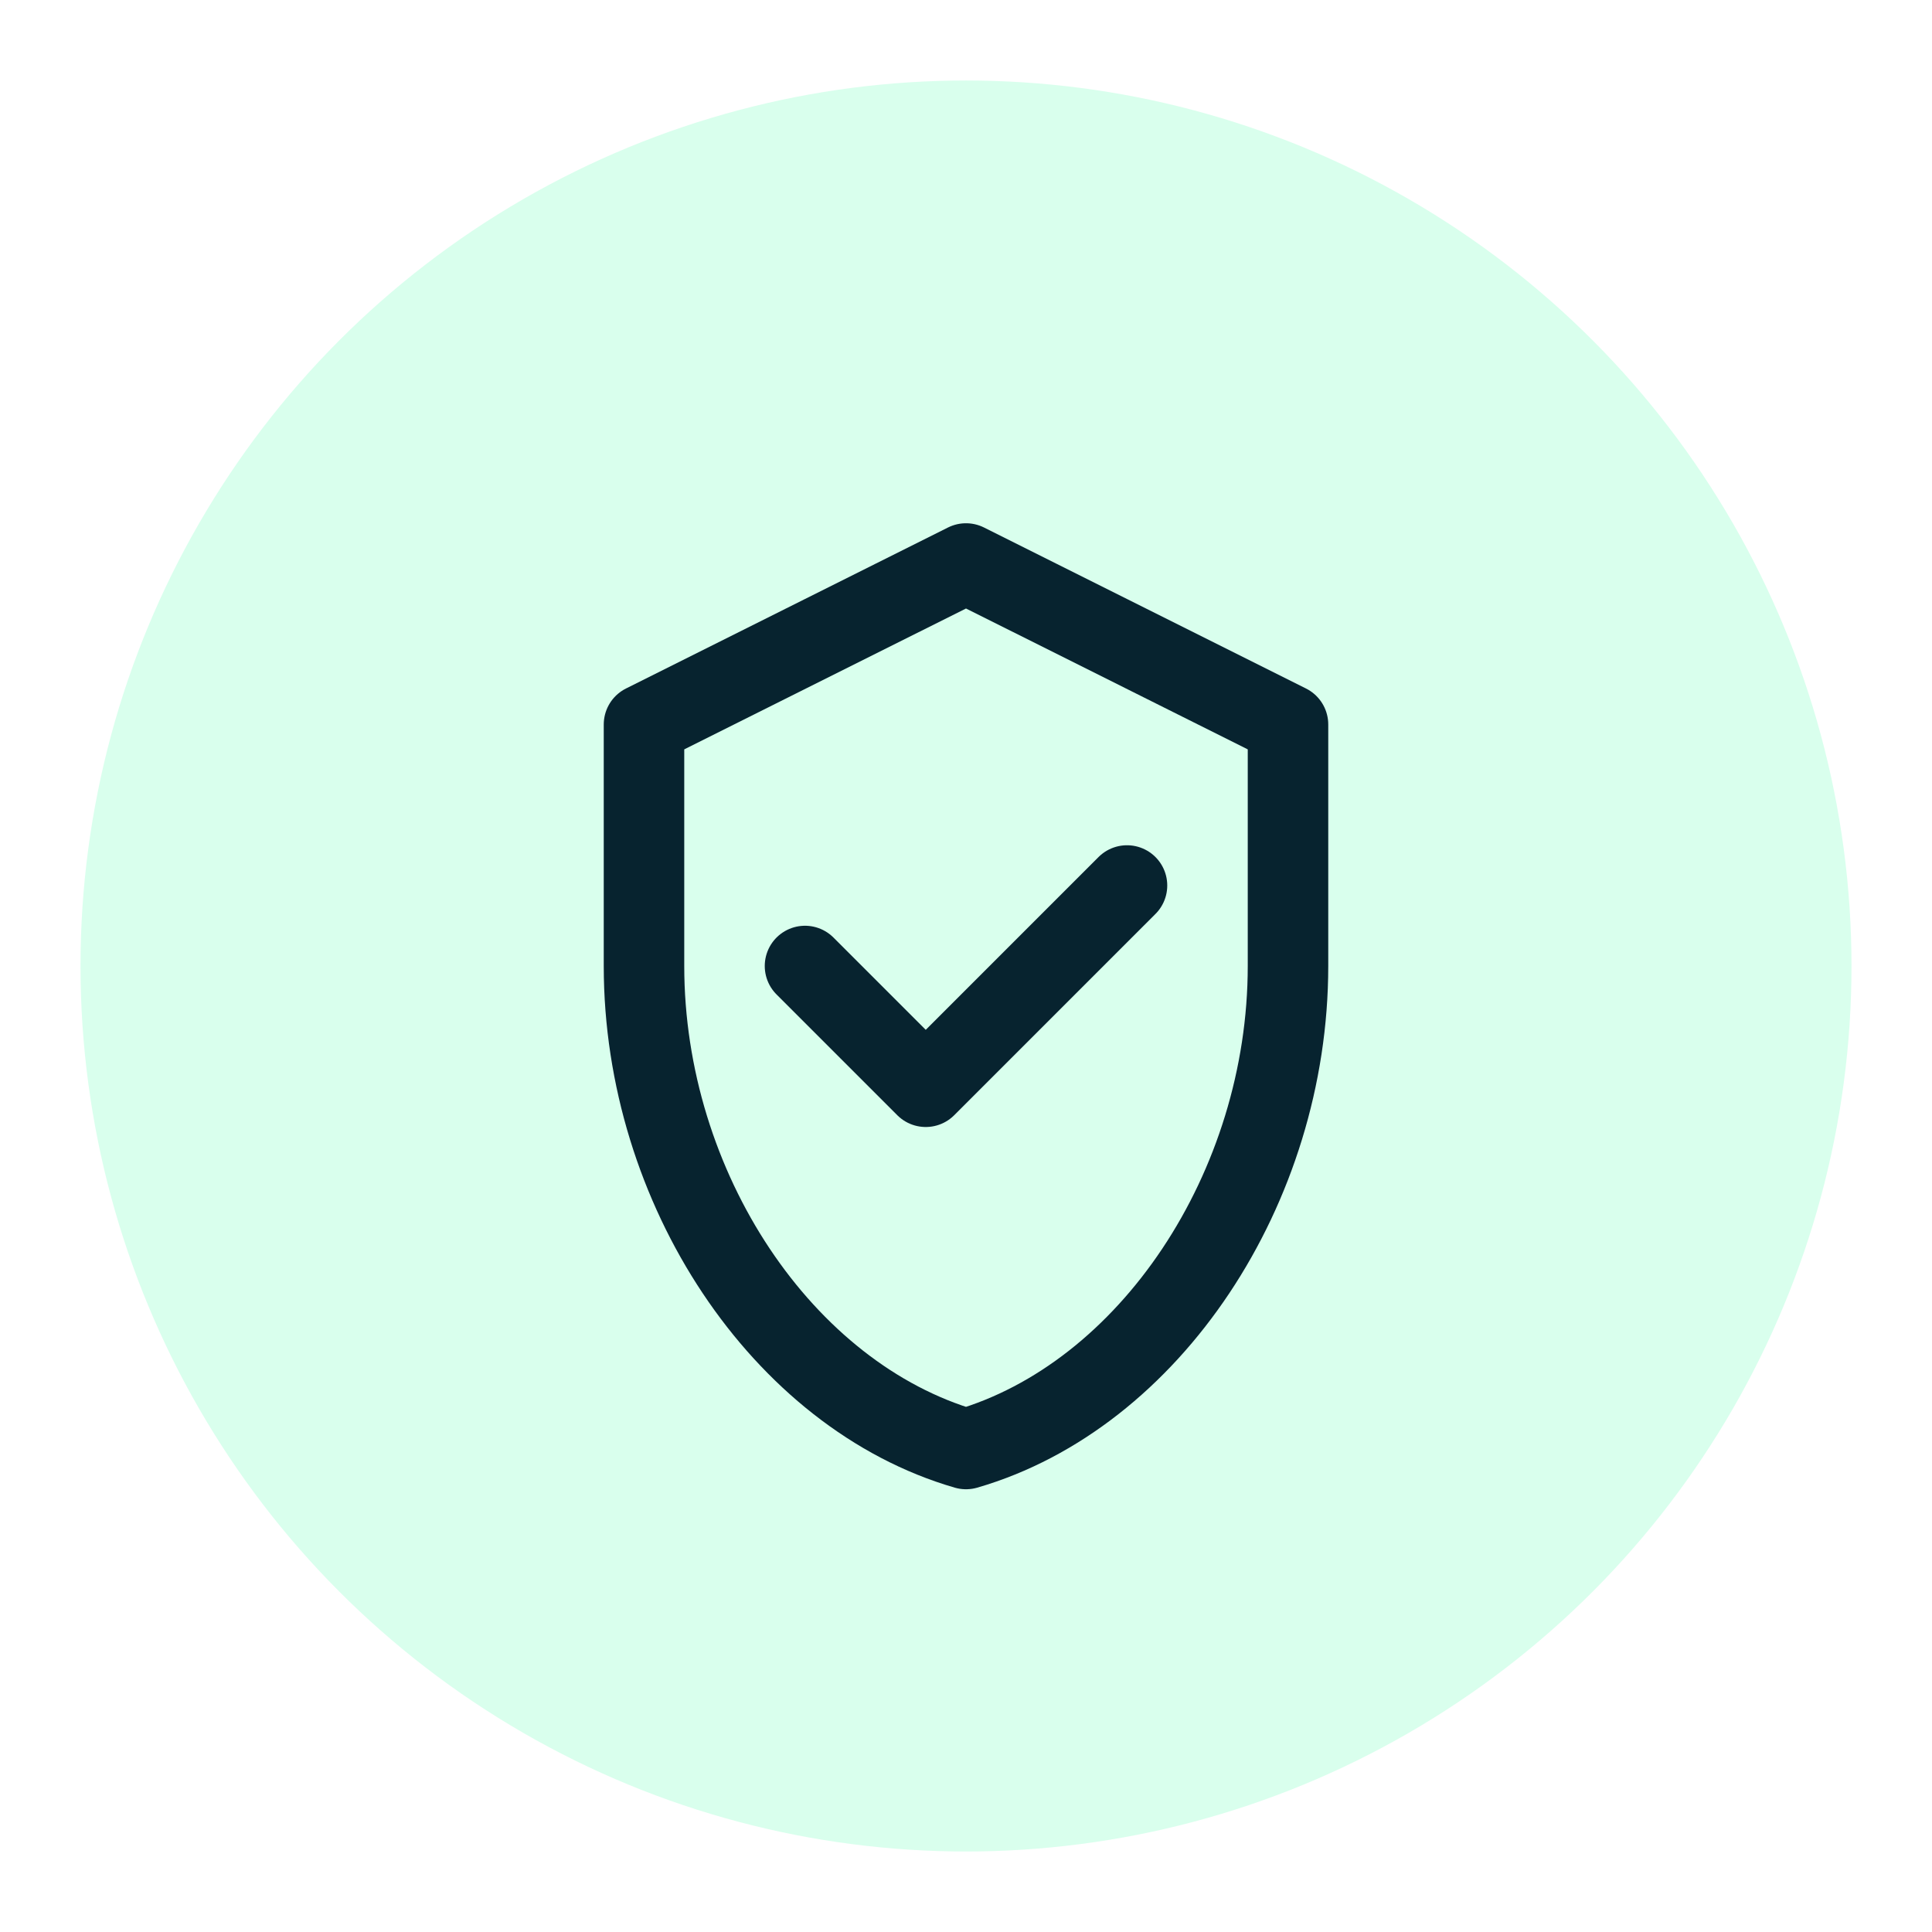 <svg xmlns="http://www.w3.org/2000/svg" viewBox="0 0 48 48" fill="none">
  <circle cx="24" cy="24" r="22" fill="#06FF89" opacity="0.15"/>
  <path d="M24 14L32 18V24C32 29.52 28.56 34.68 24 36C19.44 34.68 16 29.52 16 24V18L24 14Z" stroke="#07232F" stroke-width="2" stroke-linejoin="round"/>
  <path d="M20 24L23 27L28 22" stroke="#07232F" stroke-width="2" stroke-linecap="round" stroke-linejoin="round"/>
</svg>
